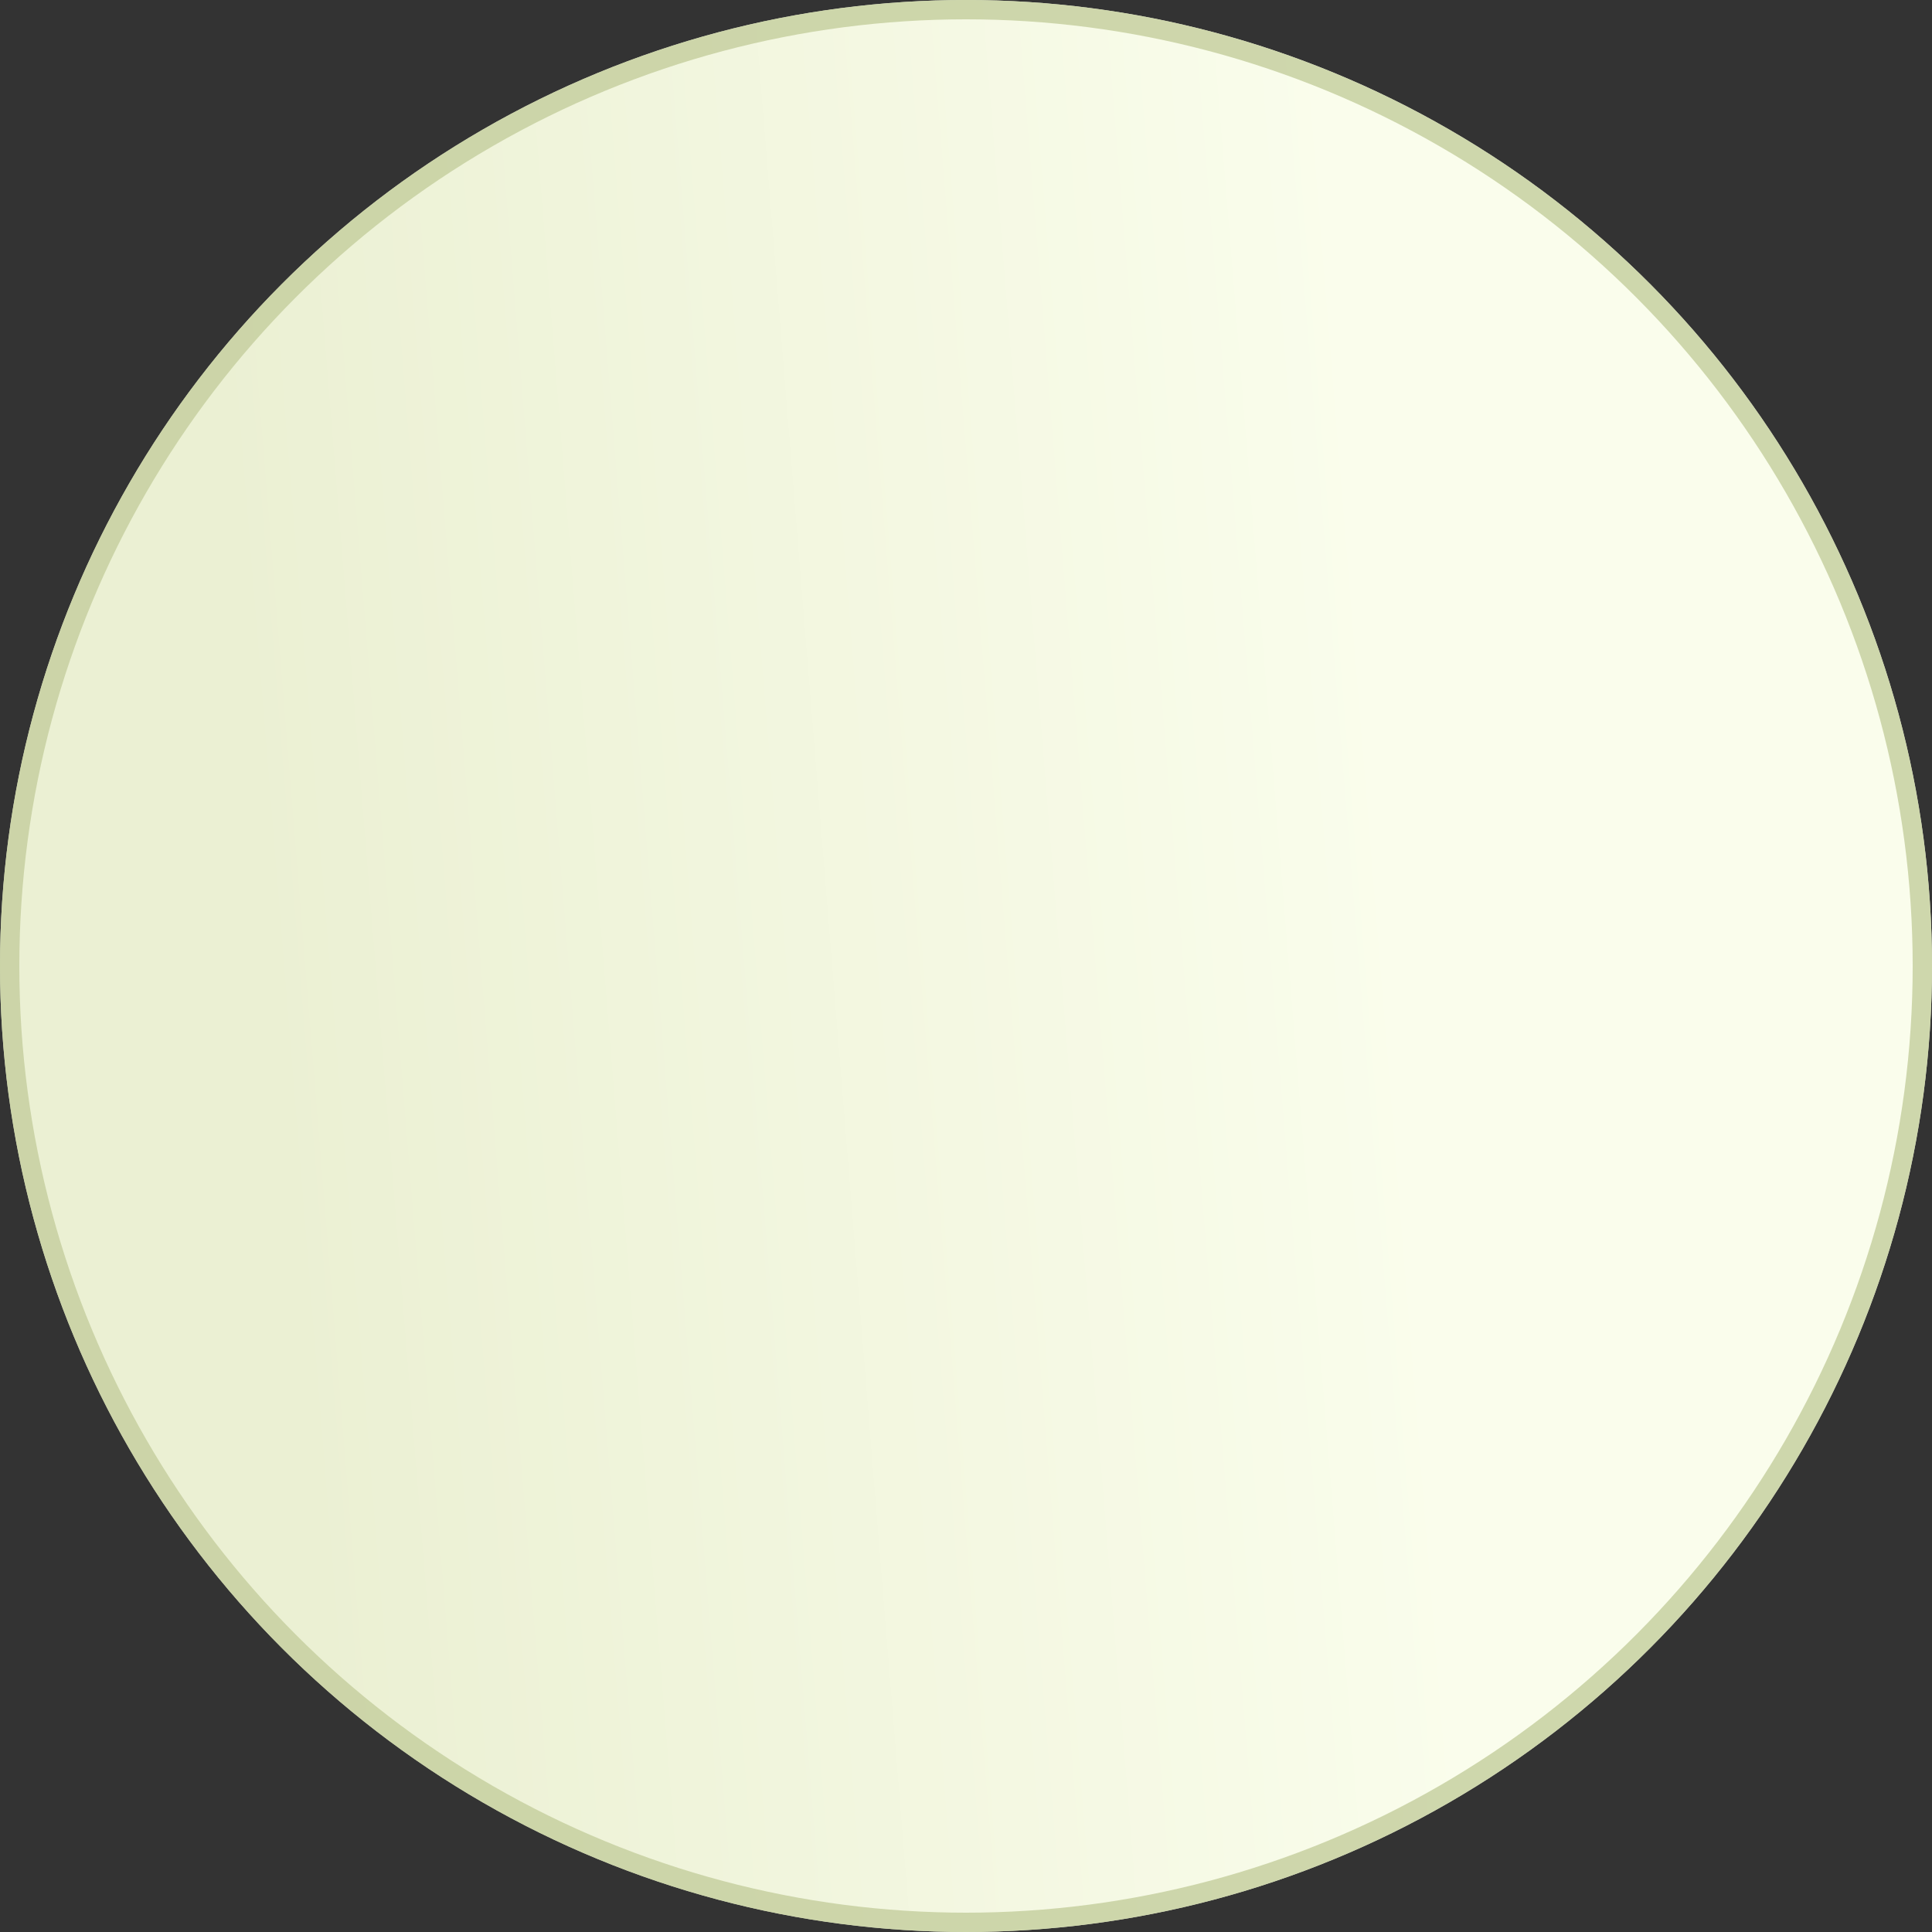 <?xml version="1.0" encoding="UTF-8"?> <svg xmlns="http://www.w3.org/2000/svg" width="300" height="300" viewBox="0 0 300 300" fill="none"><rect x="0" y="0" width="300" height="300" fill="#333333" stroke="none"/> <circle cx="150" cy="150" r="150" fill="url(#paint0_linear_116_328)"></circle> <circle cx="150" cy="150" r="148.5" stroke="#C6CF9F" stroke-opacity="0.83" stroke-width="3"></circle> <defs> <linearGradient id="paint0_linear_116_328" x1="44" y1="192" x2="278.5" y2="173" gradientUnits="userSpaceOnUse"> <stop stop-color="#EBF0D3"></stop> <stop offset="0.751" stop-color="#FAFDEC"></stop> </linearGradient> </defs> </svg> 